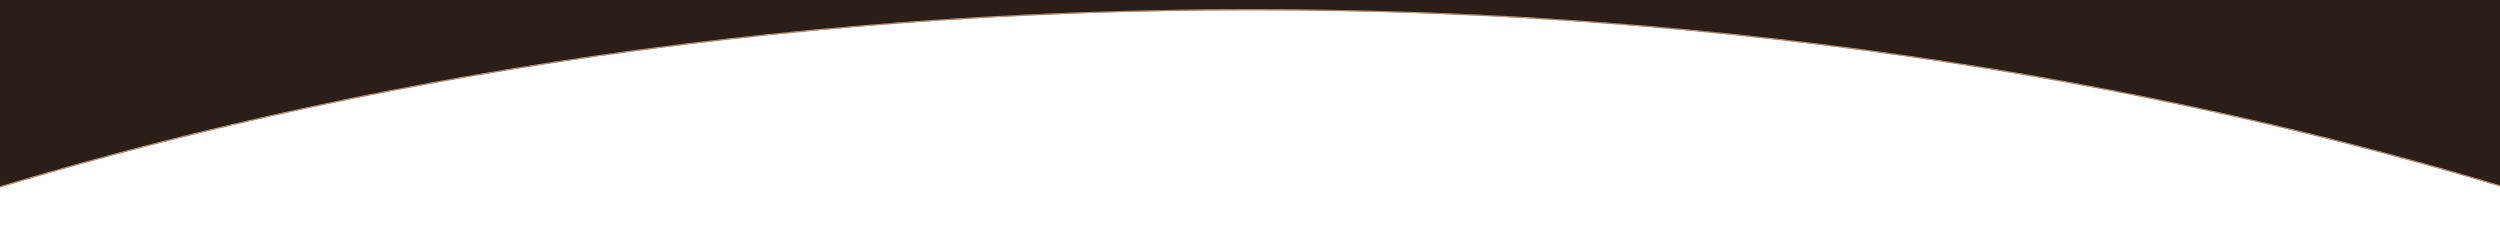 <?xml version="1.0" encoding="UTF-8"?> <svg xmlns="http://www.w3.org/2000/svg" width="1920" height="180" viewBox="0 0 1920 180" fill="none"><mask id="path-1-inside-1_5003_1004" fill="white"><path d="M-180.297 179.838C-138.304 181.17 -96.197 174.451 -56.237 161.475C245.264 63.566 592.166 7.82 961.287 7.82C1330.31 7.82 1677.12 63.537 1978.57 161.397C2018.53 174.37 2060.64 181.084 2102.63 179.749C3658.42 130.27 4787.54 -17.559 4787.54 -192.235C4787.54 -367.617 3649.29 -515.934 2083.78 -564.815V-2349H-167.534V-564.712C-1731.35 -515.725 -2868 -367.494 -2868 -192.235C-2868 -17.455 -1737.53 130.446 -180.297 179.838Z"></path></mask><path d="M-180.297 179.838C-138.304 181.17 -96.197 174.451 -56.237 161.475C245.264 63.566 592.166 7.82 961.287 7.82C1330.31 7.82 1677.12 63.537 1978.57 161.397C2018.53 174.37 2060.64 181.084 2102.63 179.749C3658.42 130.27 4787.54 -17.559 4787.54 -192.235C4787.54 -367.617 3649.29 -515.934 2083.78 -564.815V-2349H-167.534V-564.712C-1731.35 -515.725 -2868 -367.494 -2868 -192.235C-2868 -17.455 -1737.53 130.446 -180.297 179.838Z" fill="#2B1E17"></path><path d="M-180.297 179.838L-180.322 180.628L-180.297 179.838ZM-56.237 161.475L-55.993 162.227L-55.993 162.227L-56.237 161.475ZM961.287 7.82L961.287 7.03H961.287L961.287 7.82ZM1978.57 161.397L1978.81 160.645L1978.81 160.645L1978.57 161.397ZM2102.63 179.749L2102.65 180.539L2102.63 179.749ZM4787.54 -192.235L4788.33 -192.235L4788.33 -192.235L4787.54 -192.235ZM2083.78 -564.815L2083.75 -564.025L2082.99 -564.049V-564.815H2083.78ZM2083.78 -2349V-2349.79H2084.57V-2349H2083.78ZM-167.534 -2349H-168.325V-2349.79H-167.534V-2349ZM-167.534 -564.712H-166.743V-563.946L-167.509 -563.922L-167.534 -564.712ZM-2868 -192.235L-2868.79 -192.235V-192.235H-2868ZM-180.297 179.838L-180.272 179.048C-138.38 180.376 -96.363 173.674 -56.481 160.723L-56.237 161.475L-55.993 162.227C-96.031 175.228 -138.229 181.963 -180.322 180.628L-180.297 179.838ZM-56.237 161.475L-56.481 160.723C245.104 62.787 592.088 7.03 961.287 7.03V7.82V8.611C592.244 8.611 245.425 64.345 -55.993 162.227L-56.237 161.475ZM961.287 7.82L961.287 7.03C1330.39 7.03 1677.29 62.758 1978.81 160.645L1978.57 161.397L1978.33 162.15C1676.96 64.316 1330.23 8.611 961.287 8.611L961.287 7.82ZM1978.57 161.397L1978.81 160.645C2018.7 173.592 2060.71 180.291 2102.6 178.959L2102.63 179.749L2102.65 180.539C2060.56 181.878 2018.36 175.147 1978.33 162.15L1978.57 161.397ZM2102.63 179.749L2102.6 178.959C2880.49 154.219 3551.68 104.894 4028.4 39.922C4266.76 7.436 4456.47 -28.959 4586.58 -68.136C4651.64 -87.727 4701.74 -108.001 4735.57 -128.803C4769.45 -149.639 4786.75 -170.849 4786.75 -192.235L4787.54 -192.235L4788.33 -192.235C4788.33 -169.952 4770.35 -148.332 4736.4 -127.456C4702.4 -106.547 4652.14 -86.227 4587.03 -66.622C4456.81 -27.408 4267 8.999 4028.61 41.489C3551.82 106.471 2880.56 155.799 2102.65 180.539L2102.63 179.749ZM4787.54 -192.235H4786.75C4786.75 -213.708 4769.31 -235.003 4735.16 -255.919C4701.07 -276.802 4650.57 -297.15 4585 -316.809C4453.89 -356.122 4262.73 -392.625 4022.62 -425.179C3542.41 -490.286 2866.5 -539.585 2083.75 -564.025L2083.78 -564.815L2083.8 -565.606C2866.57 -541.165 3542.54 -491.864 4022.83 -426.746C4262.97 -394.189 4454.23 -357.673 4585.46 -318.324C4651.07 -298.651 4701.72 -278.256 4735.99 -257.268C4770.2 -236.313 4788.33 -214.608 4788.33 -192.235H4787.54ZM2083.78 -564.815H2082.99V-2349H2083.78H2084.57V-564.815H2083.78ZM2083.78 -2349V-2348.21H-167.534V-2349V-2349.79H2083.78V-2349ZM-167.534 -2349H-166.743V-564.712H-167.534H-168.325V-2349H-167.534ZM-167.534 -564.712L-167.509 -563.922C-949.403 -539.429 -1624.49 -490.125 -2104.09 -425.042C-2343.9 -392.5 -2534.8 -356.016 -2665.74 -316.726C-2731.21 -297.079 -2781.64 -276.744 -2815.69 -255.875C-2849.79 -234.973 -2867.21 -213.693 -2867.21 -192.235H-2868H-2868.79C-2868.79 -214.592 -2850.68 -236.282 -2816.52 -257.223C-2782.3 -278.198 -2731.71 -298.579 -2666.19 -318.241C-2535.14 -357.566 -2344.14 -394.063 -2104.3 -426.609C-1624.63 -491.703 -949.481 -541.009 -167.559 -565.502L-167.534 -564.712ZM-2868 -192.235L-2867.21 -192.235C-2867.21 -170.836 -2849.89 -149.614 -2815.97 -128.766C-2782.1 -107.951 -2731.94 -87.667 -2666.8 -68.066C-2536.55 -28.868 -2346.62 7.542 -2108 40.039C-1630.77 105.03 -958.872 154.352 -180.272 179.048L-180.297 179.838L-180.322 180.628C-958.95 155.932 -1630.91 106.608 -2108.21 41.606C-2346.86 9.106 -2536.88 -27.318 -2667.26 -66.552C-2732.44 -86.167 -2782.76 -106.498 -2816.8 -127.419C-2850.78 -148.306 -2868.79 -169.939 -2868.79 -192.235L-2868 -192.235Z" fill="#D4AE92" mask="url(#path-1-inside-1_5003_1004)"></path></svg> 